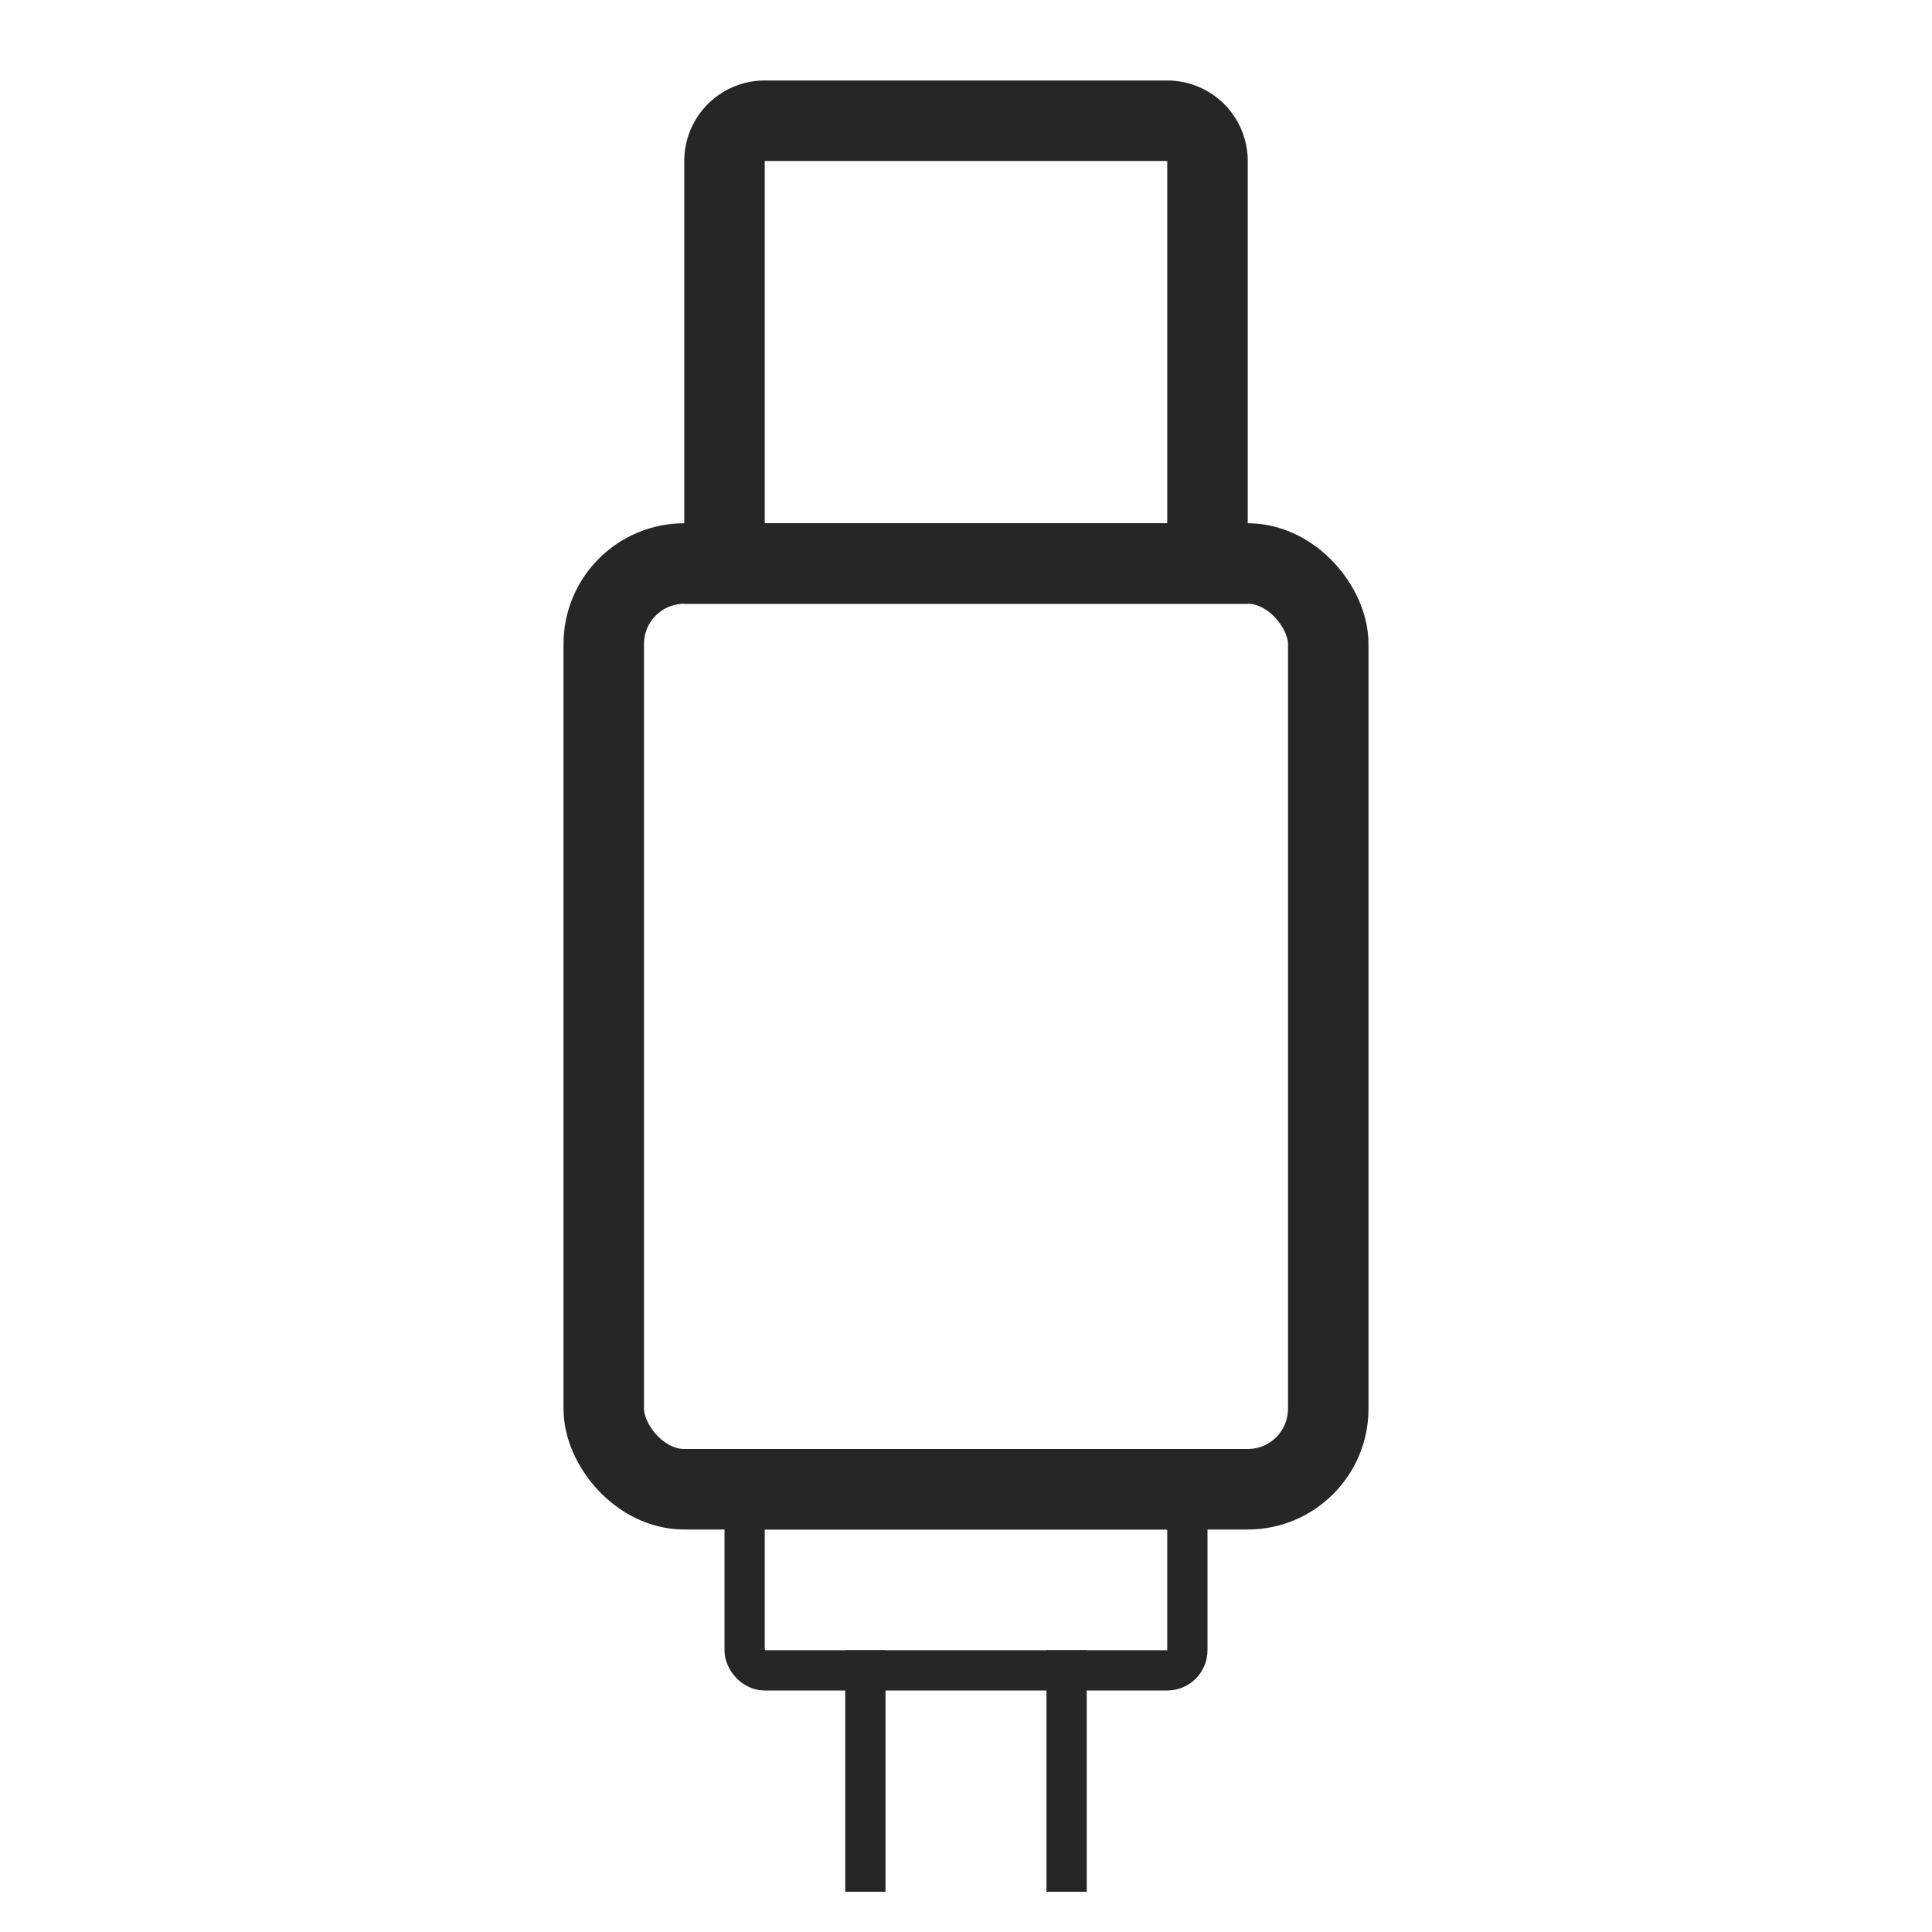 <svg xmlns="http://www.w3.org/2000/svg" width="48" height="48" fill="none"><path stroke="#262626" stroke-width="2" d="M18 4a1 1 0 0 1 1-1h10a1 1 0 0 1 1 1v10H18z"/><rect width="11" height="4" x="18.5" y="37.5" stroke="#262626" rx=".5"/><rect width="18" height="23" x="15" y="14" stroke="#262626" stroke-width="2" rx="2"/><path stroke="#262626" d="M26.5 41v6m-5-6v6"/></svg>